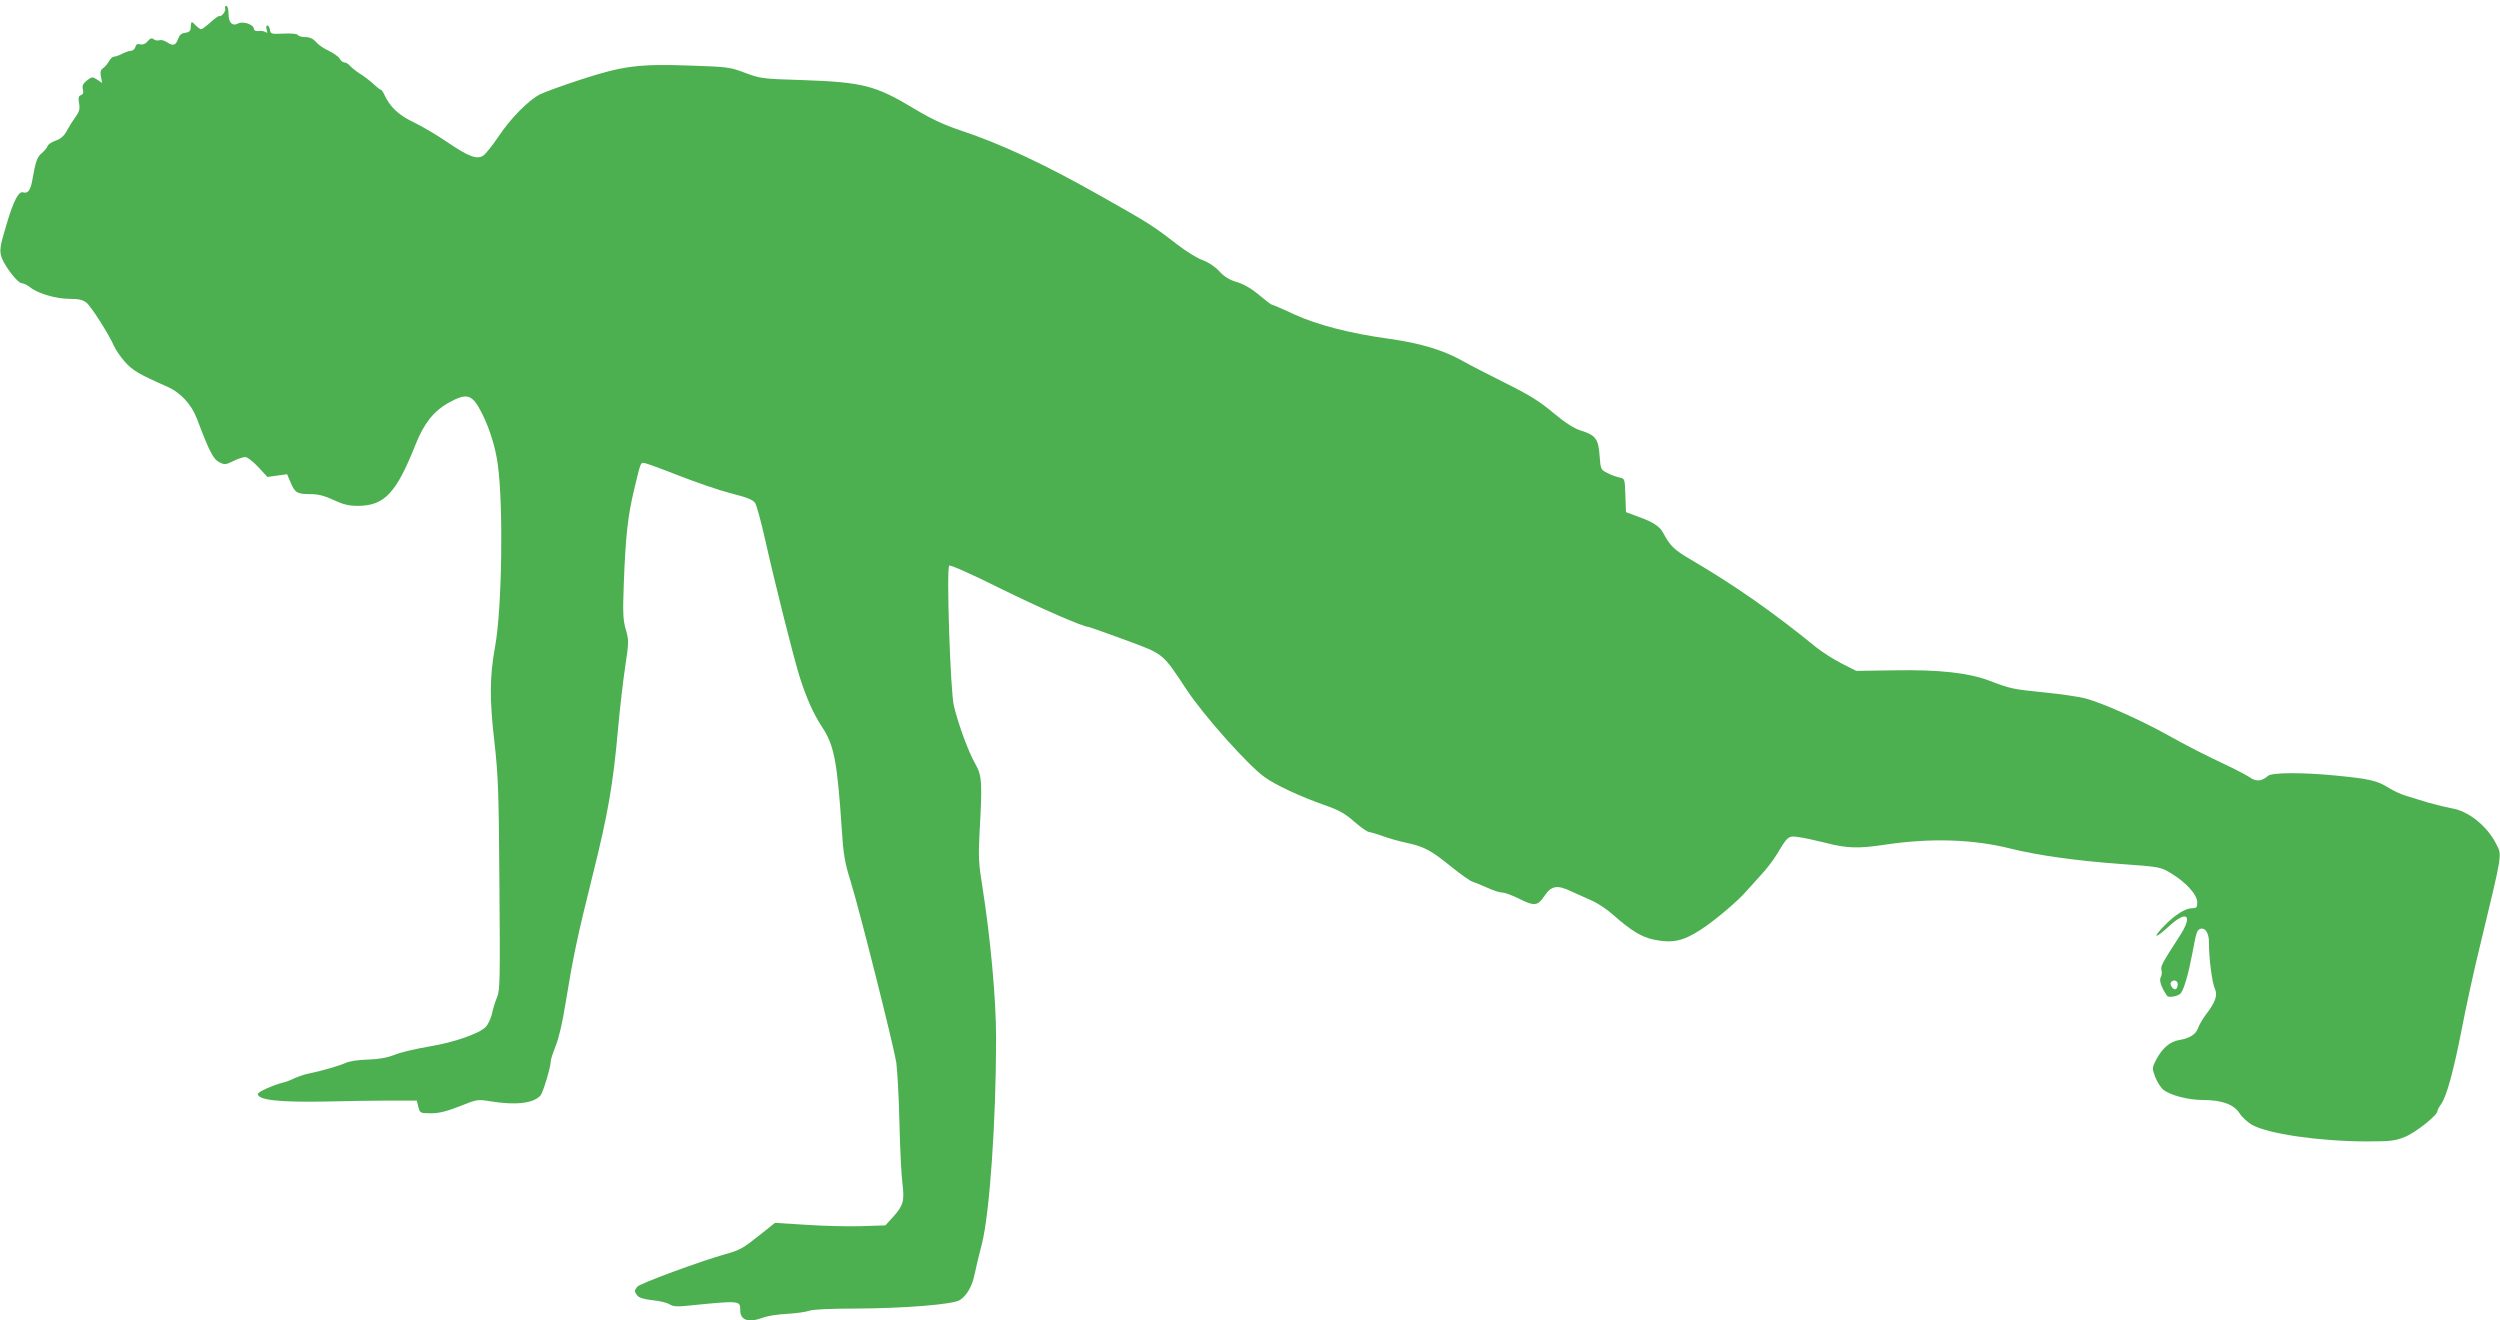 <?xml version="1.0" standalone="no"?>
<!DOCTYPE svg PUBLIC "-//W3C//DTD SVG 20010904//EN"
 "http://www.w3.org/TR/2001/REC-SVG-20010904/DTD/svg10.dtd">
<svg version="1.0" xmlns="http://www.w3.org/2000/svg"
 width="1280pt" height="676pt" viewBox="0 0 1280 676"
 preserveAspectRatio="xMidYMid meet">
<g transform="translate(0,676) scale(0.1,-0.1)"
fill="#4caf50" stroke="none">
<path d="M1153 6716 c5 -13 -21 -45 -30 -38 -3 2 -23 -12 -45 -32 -22 -20 -44
-36 -48 -36 -5 0 -18 10 -30 22 -20 22 -22 20 -24 -17 -1 -14 -9 -21 -28 -23
-19 -2 -29 -11 -37 -33 -11 -32 -26 -36 -58 -14 -12 8 -29 12 -37 9 -9 -3 -22
-1 -29 5 -10 8 -18 5 -31 -10 -11 -14 -25 -19 -38 -16 -14 4 -22 0 -25 -14 -3
-10 -13 -19 -22 -19 -9 0 -29 -7 -45 -15 -15 -8 -34 -15 -42 -15 -7 0 -19 -10
-25 -22 -7 -13 -20 -29 -30 -36 -14 -10 -17 -20 -12 -45 l6 -32 -25 17 c-25
16 -27 16 -53 -4 -20 -16 -25 -26 -21 -45 5 -16 2 -25 -9 -30 -13 -4 -15 -14
-10 -42 5 -29 1 -43 -19 -71 -14 -19 -34 -51 -45 -72 -14 -25 -32 -40 -56 -48
-20 -7 -39 -19 -42 -29 -3 -9 -17 -25 -30 -36 -23 -19 -31 -41 -49 -145 -9
-45 -22 -62 -45 -55 -23 8 -49 -41 -85 -162 -36 -119 -38 -138 -24 -176 20
-48 82 -127 101 -127 9 0 28 -9 42 -20 41 -33 134 -60 202 -60 46 0 69 -5 87
-19 25 -20 115 -162 141 -221 8 -19 33 -56 56 -82 40 -45 72 -64 220 -129 65
-29 121 -89 149 -162 63 -167 84 -208 114 -223 27 -14 33 -14 72 5 23 12 51
21 62 21 10 0 40 -23 66 -51 l47 -51 50 7 51 7 19 -45 c22 -51 33 -57 104 -57
37 0 70 -9 115 -30 50 -23 77 -30 125 -30 136 1 196 65 295 315 43 108 93 170
167 212 98 54 123 46 174 -56 39 -78 68 -172 80 -261 29 -215 21 -737 -14
-930 -28 -153 -29 -268 -4 -485 20 -178 23 -260 26 -736 4 -477 3 -541 -12
-575 -9 -21 -21 -59 -26 -84 -6 -25 -20 -55 -31 -67 -33 -35 -162 -80 -295
-102 -66 -11 -145 -30 -174 -42 -38 -15 -78 -22 -134 -24 -49 -1 -94 -8 -115
-17 -33 -15 -121 -41 -200 -57 -19 -4 -48 -15 -65 -23 -16 -8 -43 -18 -60 -22
-45 -11 -125 -47 -125 -57 0 -31 108 -43 340 -39 113 3 265 5 339 5 l135 0 8
-33 c8 -31 10 -32 65 -32 41 0 80 10 147 36 89 36 92 36 159 25 129 -21 220
-10 255 31 13 17 52 145 52 175 0 10 12 45 25 78 15 35 36 124 50 215 39 239
60 341 140 661 78 313 104 461 130 754 9 99 25 239 36 312 19 126 19 135 3
190 -14 49 -16 84 -10 238 9 239 20 339 51 471 35 146 34 144 51 144 8 0 88
-29 177 -64 89 -35 211 -77 270 -92 81 -20 112 -33 123 -49 8 -12 30 -93 50
-181 49 -220 148 -615 179 -712 34 -106 69 -185 112 -251 64 -96 79 -174 103
-528 8 -127 15 -169 45 -265 44 -140 220 -840 234 -928 5 -36 13 -173 16 -305
3 -132 10 -271 15 -310 12 -92 5 -117 -45 -173 l-42 -46 -124 -4 c-68 -2 -195
1 -282 7 l-159 10 -74 -59 c-92 -73 -104 -80 -179 -101 -128 -36 -441 -151
-452 -167 -16 -20 -16 -24 0 -45 8 -11 33 -19 77 -24 36 -3 75 -13 88 -21 17
-11 38 -13 85 -8 280 28 277 28 277 -23 0 -51 43 -65 117 -37 21 8 76 17 123
19 47 3 98 10 113 16 17 7 113 11 230 11 256 1 507 21 542 44 36 24 63 71 76
136 6 30 22 98 36 150 40 157 73 630 73 1056 0 199 -29 515 -71 779 -18 110
-20 151 -14 265 15 267 13 298 -22 360 -34 59 -85 197 -109 295 -18 71 -39
704 -24 719 5 5 112 -42 262 -117 205 -101 424 -197 452 -197 3 0 85 -29 183
-65 205 -76 192 -65 319 -257 89 -134 313 -385 399 -447 57 -41 184 -100 304
-142 75 -26 106 -43 155 -86 33 -29 68 -53 76 -53 8 -1 40 -10 70 -21 30 -11
86 -27 125 -35 90 -20 122 -38 226 -122 47 -38 96 -73 110 -77 13 -4 47 -18
76 -31 28 -13 62 -24 75 -24 13 0 50 -14 83 -30 81 -41 98 -39 132 12 35 53
65 59 136 25 29 -13 77 -35 107 -48 30 -13 81 -47 113 -76 87 -77 142 -111
205 -124 93 -19 148 -8 235 48 73 46 198 152 241 203 12 13 44 49 72 80 29 30
66 80 84 110 53 89 57 92 109 84 25 -3 89 -17 141 -30 108 -28 167 -29 299 -9
234 35 451 29 646 -20 137 -34 333 -62 568 -79 196 -14 200 -15 254 -48 76
-46 133 -109 133 -148 0 -26 -4 -30 -26 -30 -35 0 -88 -34 -141 -88 -65 -66
-51 -72 18 -8 98 91 130 61 56 -51 -88 -136 -96 -151 -90 -171 3 -11 1 -28 -5
-38 -8 -15 7 -56 34 -93 9 -11 59 -1 70 14 17 23 39 99 59 205 20 108 23 117
40 124 26 9 46 -23 45 -72 -1 -73 16 -204 30 -234 16 -33 3 -69 -46 -133 -17
-23 -35 -54 -40 -69 -11 -32 -43 -52 -96 -61 -47 -7 -86 -41 -117 -98 -23 -45
-23 -46 -6 -92 10 -25 29 -55 42 -65 36 -28 127 -52 202 -52 97 0 157 -22 187
-67 13 -21 42 -47 64 -60 82 -46 341 -84 580 -85 129 0 151 2 203 23 55 22
167 111 167 133 0 6 9 22 19 36 28 39 64 172 106 387 20 105 61 294 92 420
118 490 114 464 83 525 -46 91 -143 168 -225 181 -27 5 -81 18 -120 29 -38 12
-90 27 -115 35 -25 7 -68 27 -96 45 -54 33 -96 43 -264 59 -170 17 -327 16
-347 -1 -32 -28 -61 -31 -91 -10 -15 10 -63 36 -107 57 -133 63 -204 99 -330
169 -139 76 -326 159 -411 181 -32 8 -127 22 -209 30 -161 16 -172 19 -280 60
-105 40 -256 57 -486 53 l-195 -3 -75 38 c-41 21 -99 58 -129 82 -221 180
-415 316 -640 448 -90 53 -107 69 -146 141 -16 31 -54 55 -125 80 l-64 24 -3
86 c-3 84 -3 86 -30 91 -15 3 -43 13 -62 23 -34 17 -35 19 -40 88 -6 86 -20
106 -95 129 -37 12 -79 39 -142 91 -67 57 -123 92 -238 149 -82 41 -186 94
-230 119 -97 54 -210 88 -370 111 -205 28 -368 71 -488 125 -59 28 -111 50
-115 50 -4 0 -34 23 -67 51 -38 32 -79 55 -113 65 -37 11 -64 27 -89 55 -22
24 -56 46 -85 57 -27 9 -87 46 -133 82 -124 96 -142 107 -390 247 -292 165
-511 267 -722 337 -78 26 -147 58 -230 108 -200 121 -265 137 -573 148 -207 6
-218 8 -295 37 -76 29 -90 31 -275 37 -267 10 -351 -1 -565 -71 -93 -30 -188
-65 -210 -76 -59 -30 -150 -122 -212 -215 -31 -46 -66 -90 -79 -99 -33 -21
-75 -5 -188 72 -50 34 -126 79 -168 99 -76 36 -121 78 -149 139 -7 15 -15 27
-18 27 -4 0 -22 14 -40 31 -19 17 -50 41 -70 53 -20 13 -42 31 -50 40 -7 9
-20 16 -27 16 -8 0 -19 9 -26 21 -7 11 -32 28 -55 39 -23 10 -52 30 -64 44
-16 18 -33 26 -55 26 -18 0 -36 5 -39 11 -4 6 -34 9 -73 7 -63 -3 -67 -2 -70
20 -2 12 -8 22 -13 22 -6 0 -7 -9 -4 -21 6 -17 4 -20 -6 -13 -8 5 -24 7 -36 5
-14 -1 -23 3 -23 11 0 22 -55 41 -80 28 -31 -16 -50 4 -50 51 0 22 -5 39 -11
39 -6 0 -9 -6 -6 -14z m9997 -4995 c0 -11 -4 -22 -9 -25 -12 -8 -34 21 -26 34
11 17 35 11 35 -9z"/>
</g>
</svg>
